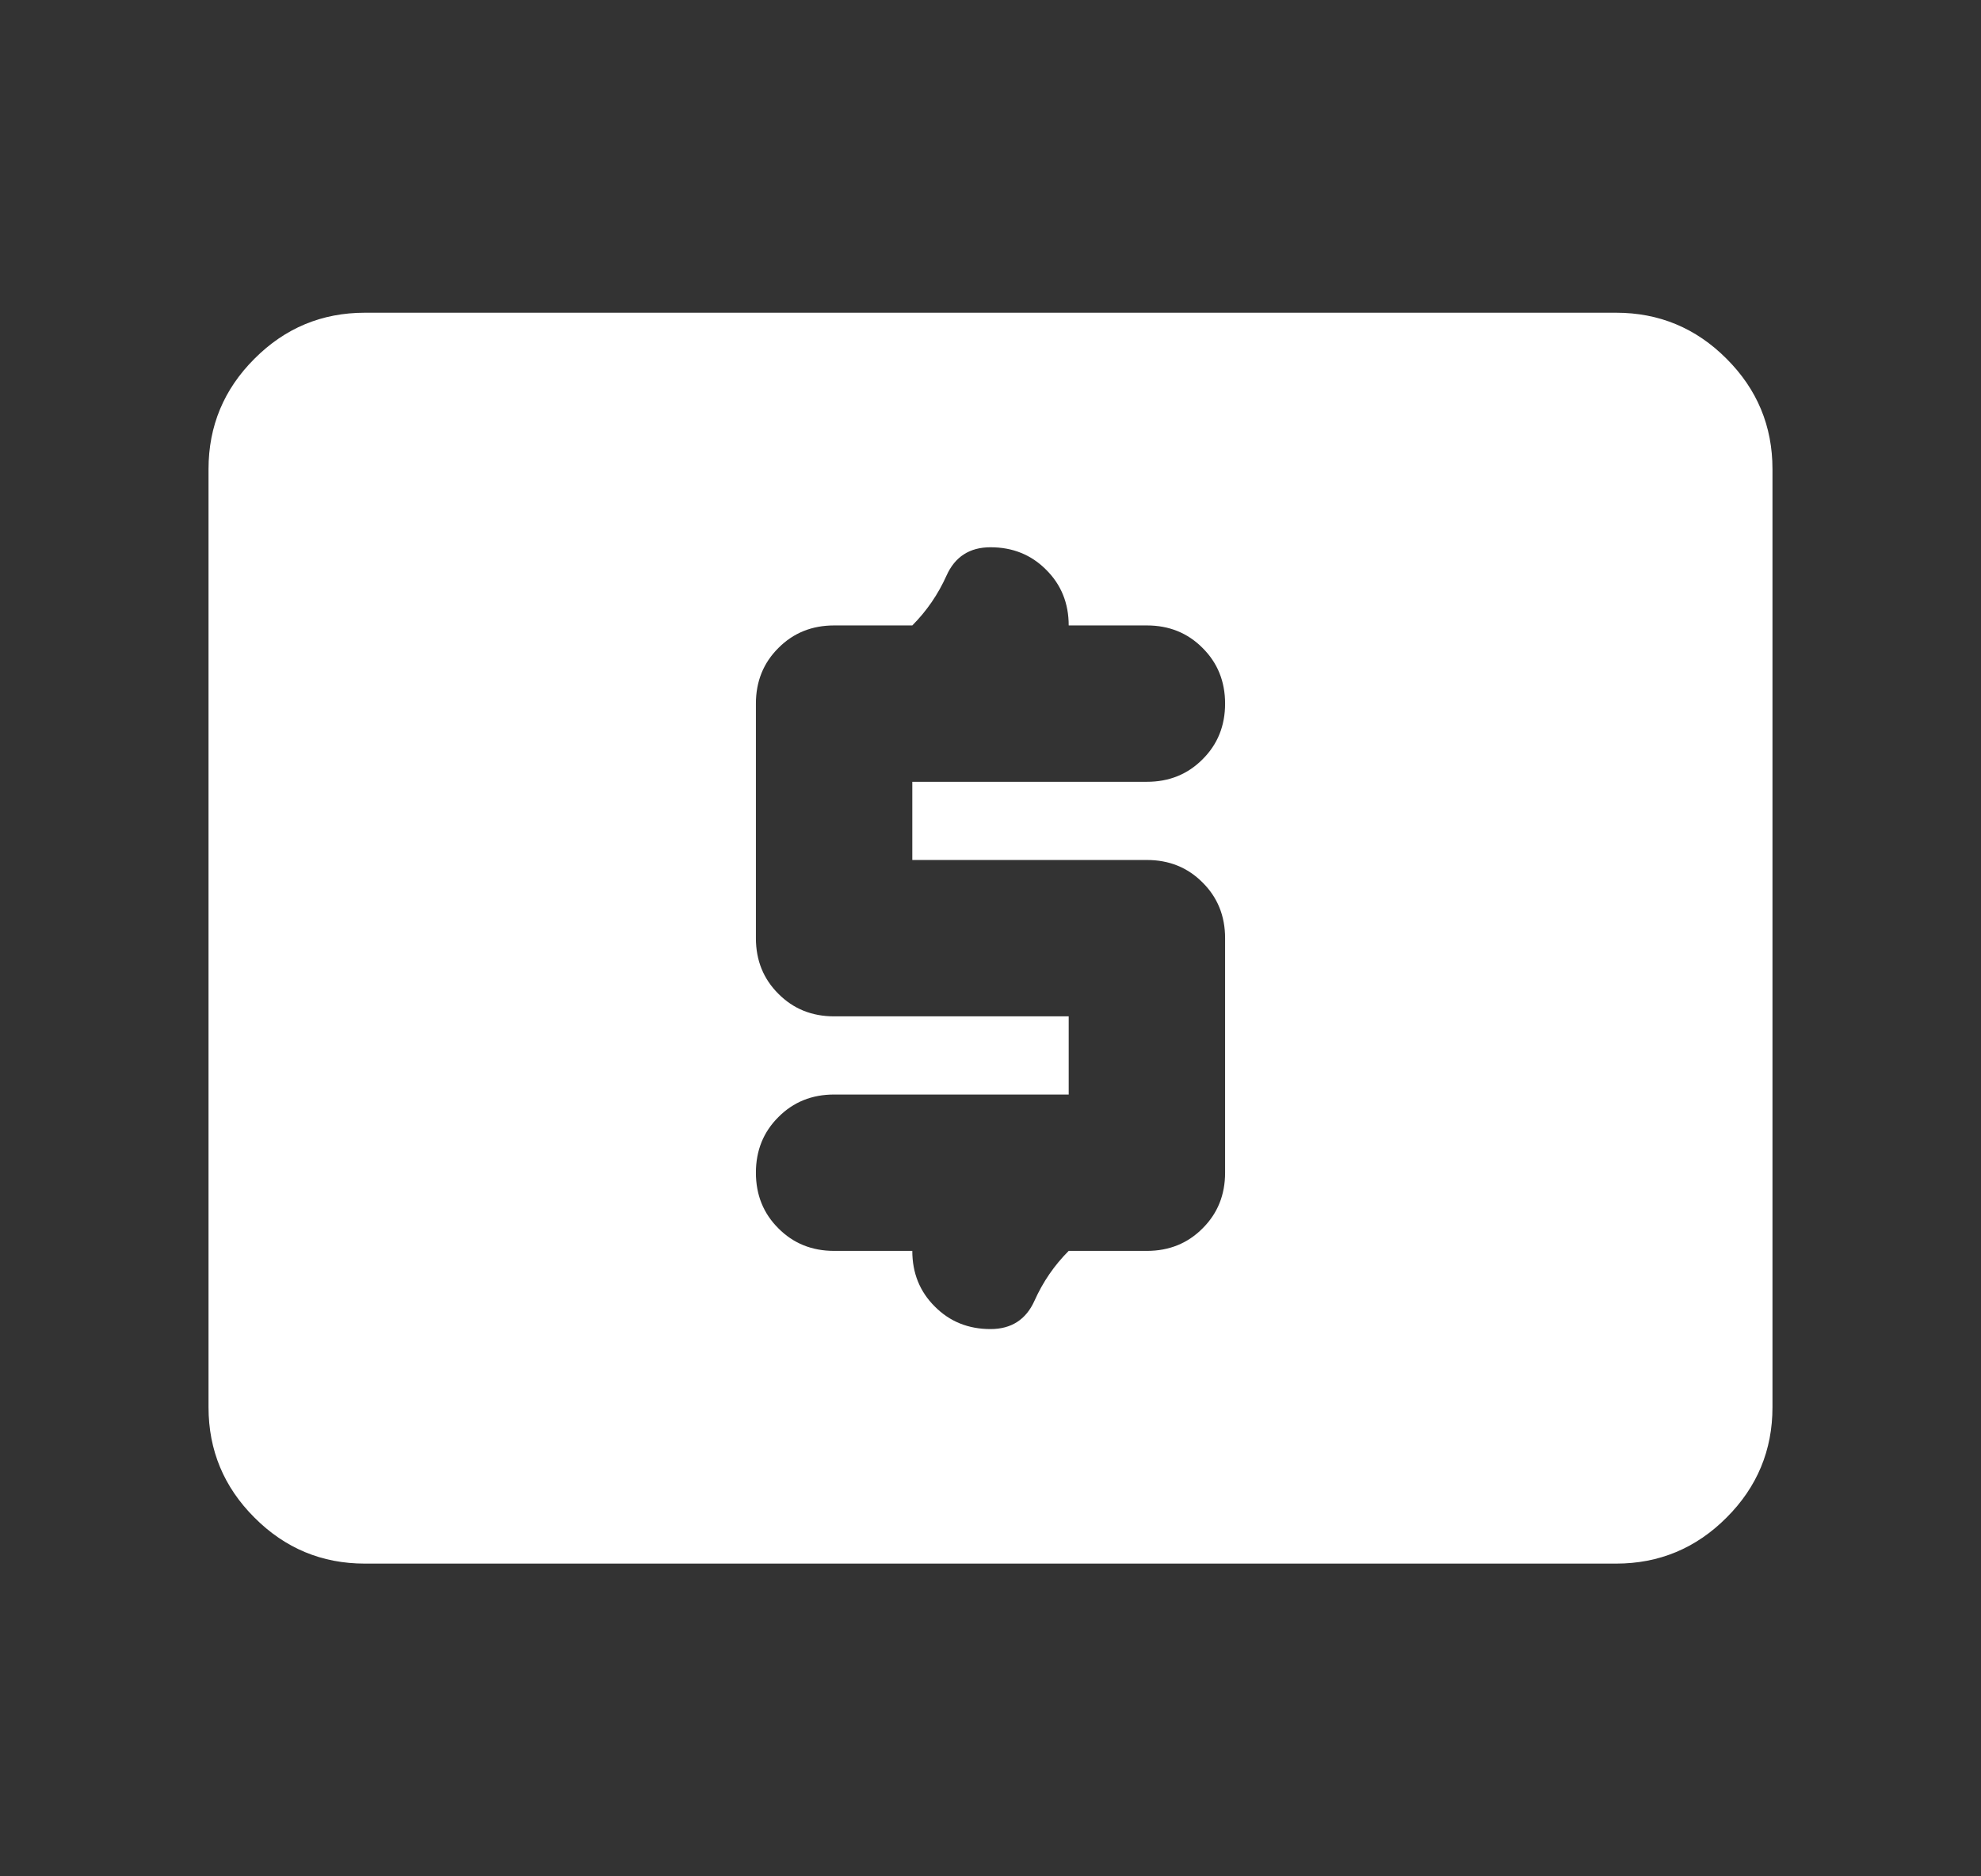 <?xml version="1.0" encoding="UTF-8"?> <svg xmlns="http://www.w3.org/2000/svg" width="19" height="18" viewBox="0 0 19 18" fill="none"><rect x="0" y="0" width="19" height="18" fill="#333333" stroke="none"/><mask id="mask0_2373_7385" style="mask-type:alpha" maskUnits="userSpaceOnUse" x="0" y="0" width="19" height="18"><rect x="0.5" width="18" height="18" fill="#D9D9D9"></rect></mask><g mask="url(#mask0_2373_7385)"><path d="M10.25 10.5H8C7.787 10.5 7.609 10.572 7.466 10.716C7.322 10.859 7.25 11.037 7.25 11.25C7.25 11.463 7.322 11.641 7.466 11.784C7.609 11.928 7.787 12 8 12H8.75C8.75 12.213 8.822 12.391 8.966 12.534C9.109 12.678 9.287 12.75 9.5 12.75C9.7 12.75 9.841 12.659 9.922 12.478C10.003 12.297 10.113 12.137 10.25 12H11C11.213 12 11.391 11.928 11.534 11.784C11.678 11.641 11.75 11.463 11.75 11.25V9C11.75 8.787 11.678 8.609 11.534 8.466C11.391 8.322 11.213 8.25 11 8.25H8.75V7.5H11C11.213 7.5 11.391 7.428 11.534 7.284C11.678 7.141 11.75 6.963 11.75 6.75C11.75 6.537 11.678 6.359 11.534 6.216C11.391 6.072 11.213 6 11 6H10.25C10.25 5.787 10.178 5.609 10.034 5.466C9.891 5.322 9.713 5.25 9.5 5.25C9.3 5.25 9.159 5.341 9.078 5.522C8.997 5.703 8.887 5.862 8.75 6H8C7.787 6 7.609 6.072 7.466 6.216C7.322 6.359 7.25 6.537 7.25 6.75V9C7.25 9.213 7.322 9.391 7.466 9.534C7.609 9.678 7.787 9.75 8 9.75H10.25V10.5ZM3.5 15C3.087 15 2.734 14.853 2.441 14.559C2.147 14.266 2 13.912 2 13.5V4.5C2 4.088 2.147 3.734 2.441 3.441C2.734 3.147 3.087 3 3.5 3H15.5C15.912 3 16.266 3.147 16.559 3.441C16.853 3.734 17 4.088 17 4.5V13.5C17 13.912 16.853 14.266 16.559 14.559C16.266 14.853 15.912 15 15.5 15H3.5Z" fill="white"></path></g></svg> 